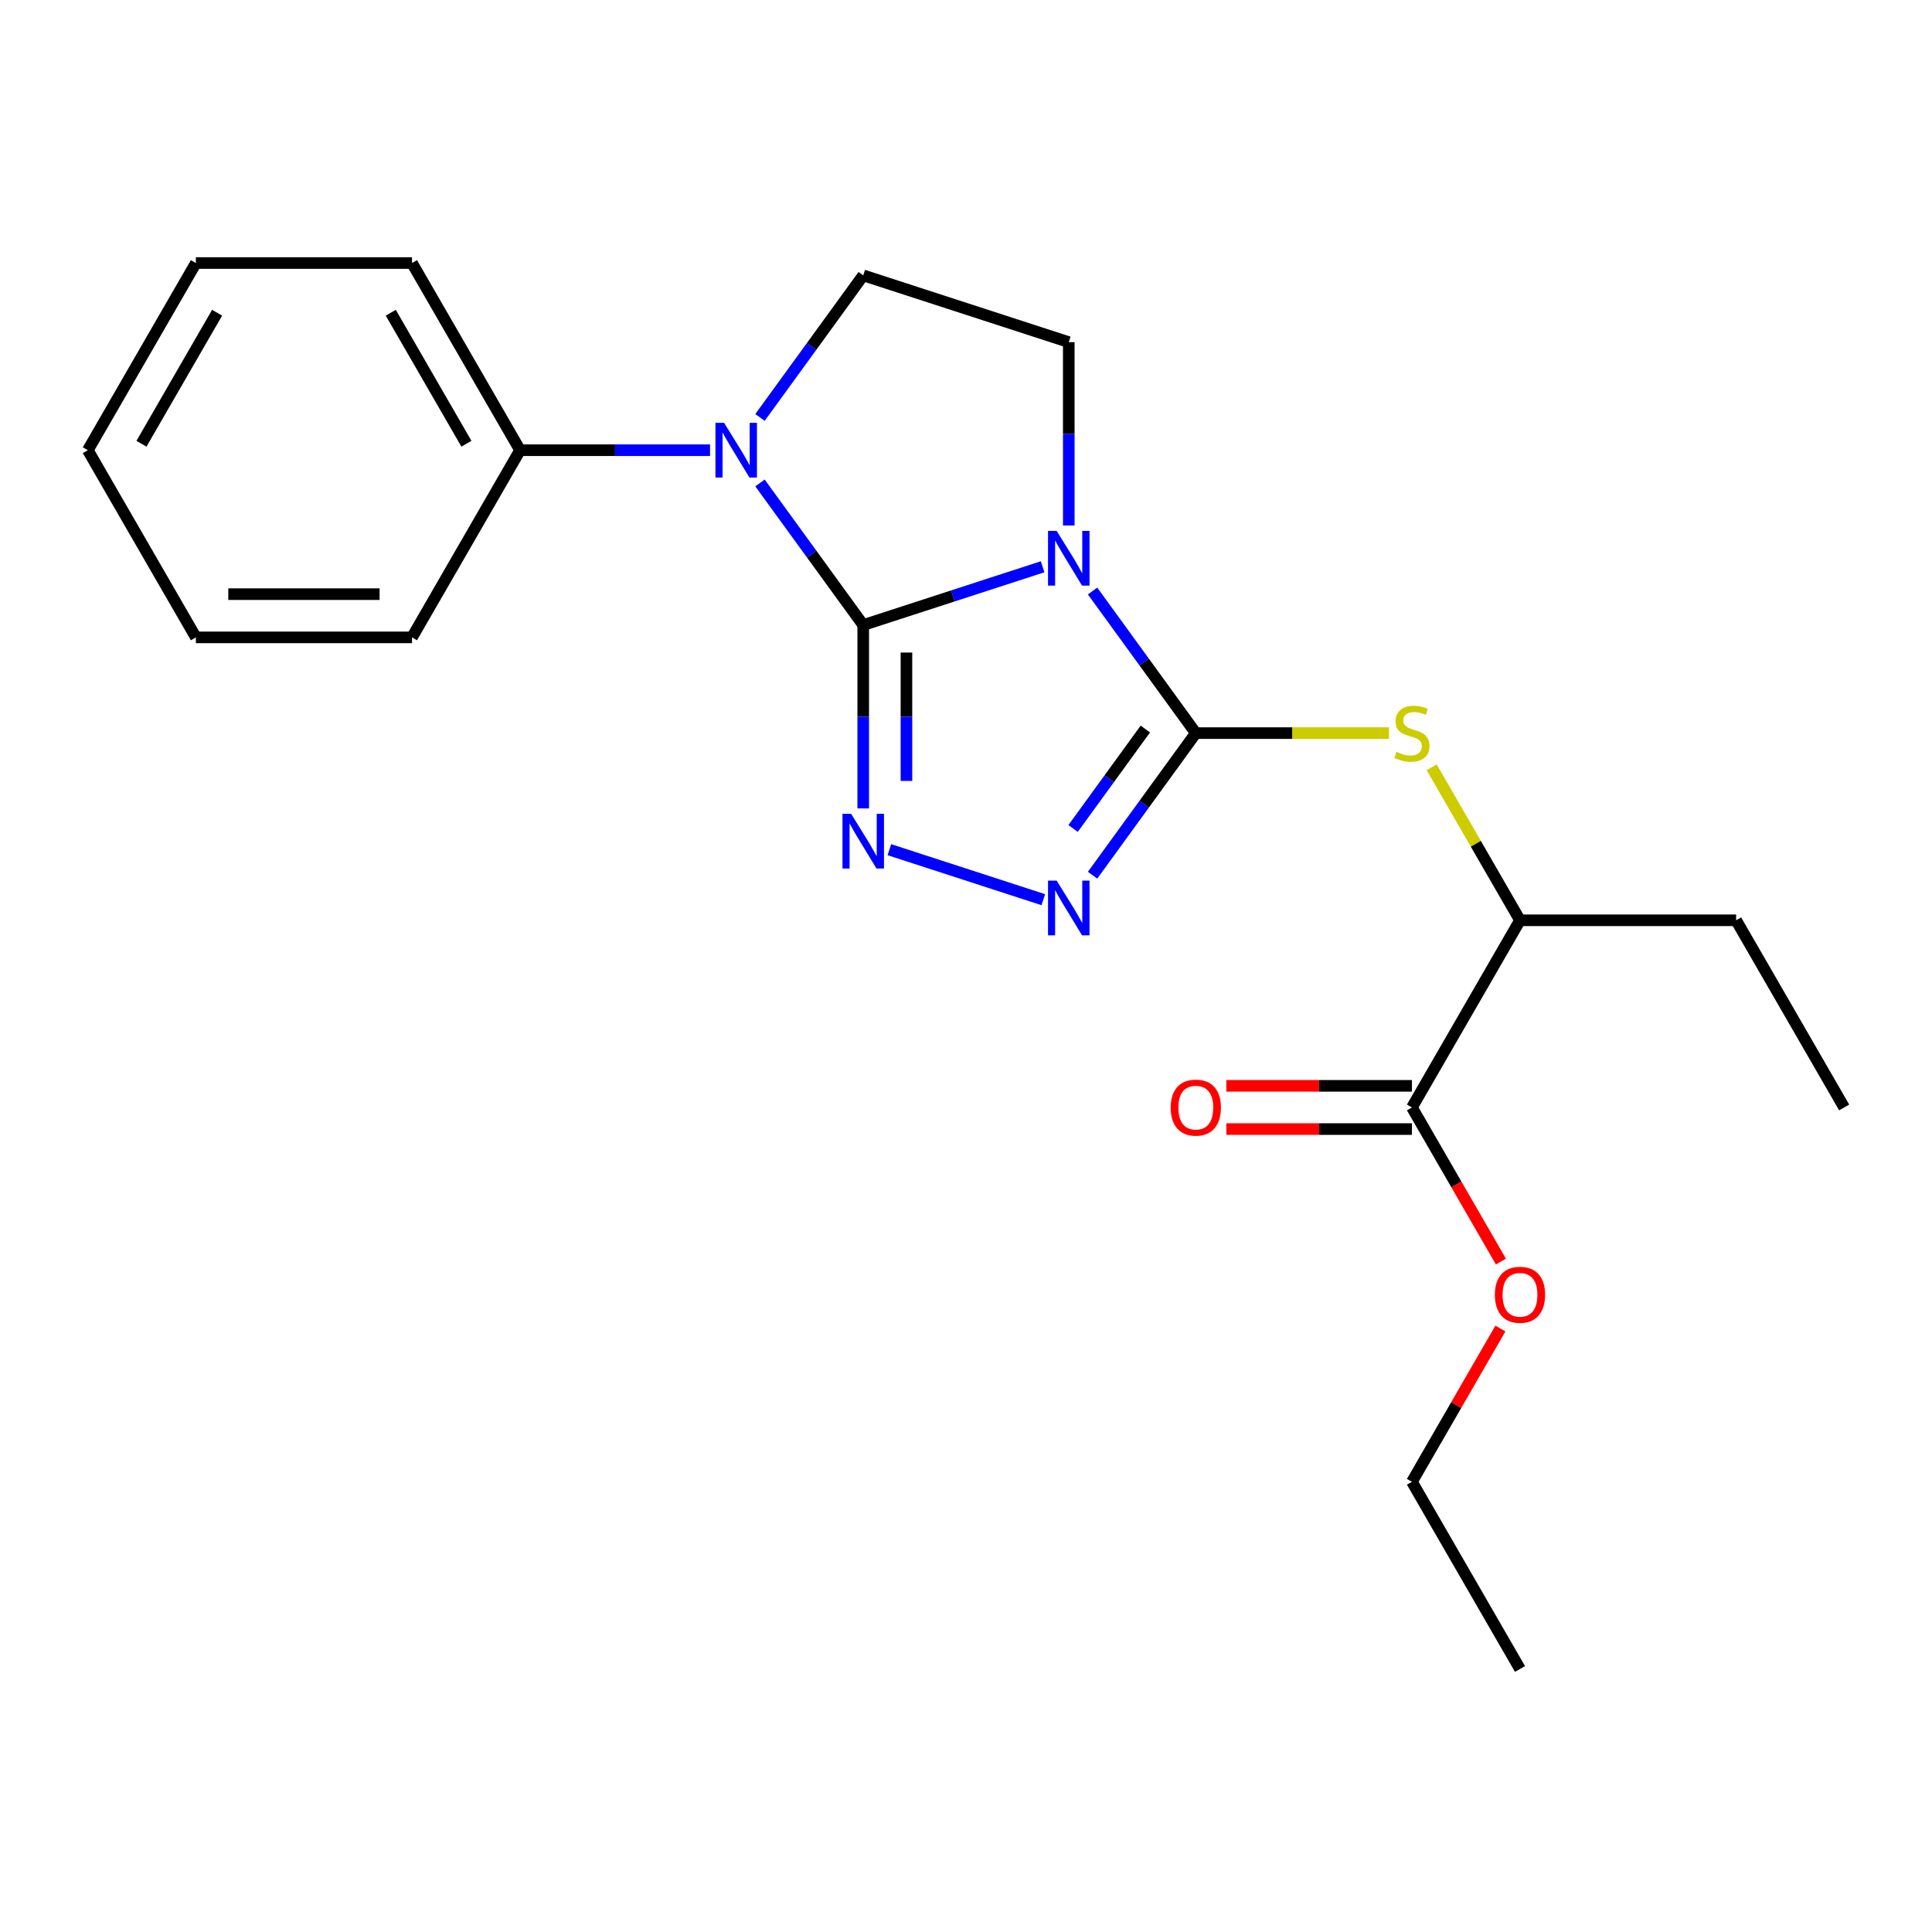 <?xml version='1.0' encoding='iso-8859-1'?>
<svg version='1.1' baseProfile='full'
              xmlns='http://www.w3.org/2000/svg'
                      xmlns:rdkit='http://www.rdkit.org/xml'
                      xmlns:xlink='http://www.w3.org/1999/xlink'
                  xml:space='preserve'
width='1000px' height='1000px' viewBox='0 0 1000 1000'>
<!-- END OF HEADER -->
<rect style='opacity:1.0;fill:#FFFFFF;stroke:none' width='1000' height='1000' x='0' y='0'> </rect>
<path class='bond-0' d='M 446.805,323.527 L 493.232,308.442' style='fill:none;fill-rule:evenodd;stroke:#000000;stroke-width:6px;stroke-linecap:butt;stroke-linejoin:miter;stroke-opacity:1' />
<path class='bond-0' d='M 493.232,308.442 L 539.659,293.357' style='fill:none;fill-rule:evenodd;stroke:#0000FF;stroke-width:6px;stroke-linecap:butt;stroke-linejoin:miter;stroke-opacity:1' />
<path class='bond-2' d='M 446.805,323.527 L 446.805,370.982' style='fill:none;fill-rule:evenodd;stroke:#000000;stroke-width:6px;stroke-linecap:butt;stroke-linejoin:miter;stroke-opacity:1' />
<path class='bond-2' d='M 446.805,370.982 L 446.805,418.436' style='fill:none;fill-rule:evenodd;stroke:#0000FF;stroke-width:6px;stroke-linecap:butt;stroke-linejoin:miter;stroke-opacity:1' />
<path class='bond-2' d='M 469.178,337.763 L 469.178,370.982' style='fill:none;fill-rule:evenodd;stroke:#000000;stroke-width:6px;stroke-linecap:butt;stroke-linejoin:miter;stroke-opacity:1' />
<path class='bond-2' d='M 469.178,370.982 L 469.178,404.2' style='fill:none;fill-rule:evenodd;stroke:#0000FF;stroke-width:6px;stroke-linecap:butt;stroke-linejoin:miter;stroke-opacity:1' />
<path class='bond-3' d='M 446.805,323.527 L 420.088,286.755' style='fill:none;fill-rule:evenodd;stroke:#000000;stroke-width:6px;stroke-linecap:butt;stroke-linejoin:miter;stroke-opacity:1' />
<path class='bond-3' d='M 420.088,286.755 L 393.371,249.982' style='fill:none;fill-rule:evenodd;stroke:#0000FF;stroke-width:6px;stroke-linecap:butt;stroke-linejoin:miter;stroke-opacity:1' />
<path class='bond-1' d='M 565.515,305.915 L 592.232,342.688' style='fill:none;fill-rule:evenodd;stroke:#0000FF;stroke-width:6px;stroke-linecap:butt;stroke-linejoin:miter;stroke-opacity:1' />
<path class='bond-1' d='M 592.232,342.688 L 618.948,379.46' style='fill:none;fill-rule:evenodd;stroke:#000000;stroke-width:6px;stroke-linecap:butt;stroke-linejoin:miter;stroke-opacity:1' />
<path class='bond-6' d='M 553.195,272.002 L 553.195,224.548' style='fill:none;fill-rule:evenodd;stroke:#0000FF;stroke-width:6px;stroke-linecap:butt;stroke-linejoin:miter;stroke-opacity:1' />
<path class='bond-6' d='M 553.195,224.548 L 553.195,177.093' style='fill:none;fill-rule:evenodd;stroke:#000000;stroke-width:6px;stroke-linecap:butt;stroke-linejoin:miter;stroke-opacity:1' />
<path class='bond-5' d='M 618.948,379.46 L 668.943,379.46' style='fill:none;fill-rule:evenodd;stroke:#000000;stroke-width:6px;stroke-linecap:butt;stroke-linejoin:miter;stroke-opacity:1' />
<path class='bond-5' d='M 668.943,379.46 L 718.937,379.46' style='fill:none;fill-rule:evenodd;stroke:#CCCC00;stroke-width:6px;stroke-linecap:butt;stroke-linejoin:miter;stroke-opacity:1' />
<path class='bond-23' d='M 618.948,379.46 L 592.232,416.232' style='fill:none;fill-rule:evenodd;stroke:#000000;stroke-width:6px;stroke-linecap:butt;stroke-linejoin:miter;stroke-opacity:1' />
<path class='bond-23' d='M 592.232,416.232 L 565.515,453.005' style='fill:none;fill-rule:evenodd;stroke:#0000FF;stroke-width:6px;stroke-linecap:butt;stroke-linejoin:miter;stroke-opacity:1' />
<path class='bond-23' d='M 592.833,377.341 L 574.131,403.082' style='fill:none;fill-rule:evenodd;stroke:#000000;stroke-width:6px;stroke-linecap:butt;stroke-linejoin:miter;stroke-opacity:1' />
<path class='bond-23' d='M 574.131,403.082 L 555.43,428.822' style='fill:none;fill-rule:evenodd;stroke:#0000FF;stroke-width:6px;stroke-linecap:butt;stroke-linejoin:miter;stroke-opacity:1' />
<path class='bond-4' d='M 460.341,439.791 L 540.014,465.679' style='fill:none;fill-rule:evenodd;stroke:#0000FF;stroke-width:6px;stroke-linecap:butt;stroke-linejoin:miter;stroke-opacity:1' />
<path class='bond-7' d='M 393.371,216.069 L 420.088,179.297' style='fill:none;fill-rule:evenodd;stroke:#0000FF;stroke-width:6px;stroke-linecap:butt;stroke-linejoin:miter;stroke-opacity:1' />
<path class='bond-7' d='M 420.088,179.297 L 446.805,142.525' style='fill:none;fill-rule:evenodd;stroke:#000000;stroke-width:6px;stroke-linecap:butt;stroke-linejoin:miter;stroke-opacity:1' />
<path class='bond-10' d='M 367.515,233.026 L 318.351,233.026' style='fill:none;fill-rule:evenodd;stroke:#0000FF;stroke-width:6px;stroke-linecap:butt;stroke-linejoin:miter;stroke-opacity:1' />
<path class='bond-10' d='M 318.351,233.026 L 269.186,233.026' style='fill:none;fill-rule:evenodd;stroke:#000000;stroke-width:6px;stroke-linecap:butt;stroke-linejoin:miter;stroke-opacity:1' />
<path class='bond-9' d='M 741.02,397.137 L 763.883,436.738' style='fill:none;fill-rule:evenodd;stroke:#CCCC00;stroke-width:6px;stroke-linecap:butt;stroke-linejoin:miter;stroke-opacity:1' />
<path class='bond-9' d='M 763.883,436.738 L 786.747,476.339' style='fill:none;fill-rule:evenodd;stroke:#000000;stroke-width:6px;stroke-linecap:butt;stroke-linejoin:miter;stroke-opacity:1' />
<path class='bond-22' d='M 553.195,177.093 L 446.805,142.525' style='fill:none;fill-rule:evenodd;stroke:#000000;stroke-width:6px;stroke-linecap:butt;stroke-linejoin:miter;stroke-opacity:1' />
<path class='bond-8' d='M 730.814,573.217 L 786.747,476.339' style='fill:none;fill-rule:evenodd;stroke:#000000;stroke-width:6px;stroke-linecap:butt;stroke-linejoin:miter;stroke-opacity:1' />
<path class='bond-11' d='M 730.814,562.03 L 682.779,562.03' style='fill:none;fill-rule:evenodd;stroke:#000000;stroke-width:6px;stroke-linecap:butt;stroke-linejoin:miter;stroke-opacity:1' />
<path class='bond-11' d='M 682.779,562.03 L 634.745,562.03' style='fill:none;fill-rule:evenodd;stroke:#FF0000;stroke-width:6px;stroke-linecap:butt;stroke-linejoin:miter;stroke-opacity:1' />
<path class='bond-11' d='M 730.814,584.404 L 682.779,584.404' style='fill:none;fill-rule:evenodd;stroke:#000000;stroke-width:6px;stroke-linecap:butt;stroke-linejoin:miter;stroke-opacity:1' />
<path class='bond-11' d='M 682.779,584.404 L 634.745,584.404' style='fill:none;fill-rule:evenodd;stroke:#FF0000;stroke-width:6px;stroke-linecap:butt;stroke-linejoin:miter;stroke-opacity:1' />
<path class='bond-12' d='M 730.814,573.217 L 753.839,613.098' style='fill:none;fill-rule:evenodd;stroke:#000000;stroke-width:6px;stroke-linecap:butt;stroke-linejoin:miter;stroke-opacity:1' />
<path class='bond-12' d='M 753.839,613.098 L 776.865,652.979' style='fill:none;fill-rule:evenodd;stroke:#FF0000;stroke-width:6px;stroke-linecap:butt;stroke-linejoin:miter;stroke-opacity:1' />
<path class='bond-13' d='M 786.747,476.339 L 898.613,476.339' style='fill:none;fill-rule:evenodd;stroke:#000000;stroke-width:6px;stroke-linecap:butt;stroke-linejoin:miter;stroke-opacity:1' />
<path class='bond-14' d='M 269.186,233.026 L 213.253,136.147' style='fill:none;fill-rule:evenodd;stroke:#000000;stroke-width:6px;stroke-linecap:butt;stroke-linejoin:miter;stroke-opacity:1' />
<path class='bond-14' d='M 241.42,229.681 L 202.267,161.866' style='fill:none;fill-rule:evenodd;stroke:#000000;stroke-width:6px;stroke-linecap:butt;stroke-linejoin:miter;stroke-opacity:1' />
<path class='bond-15' d='M 269.186,233.026 L 213.253,329.904' style='fill:none;fill-rule:evenodd;stroke:#000000;stroke-width:6px;stroke-linecap:butt;stroke-linejoin:miter;stroke-opacity:1' />
<path class='bond-16' d='M 776.611,687.652 L 753.712,727.313' style='fill:none;fill-rule:evenodd;stroke:#FF0000;stroke-width:6px;stroke-linecap:butt;stroke-linejoin:miter;stroke-opacity:1' />
<path class='bond-16' d='M 753.712,727.313 L 730.814,766.974' style='fill:none;fill-rule:evenodd;stroke:#000000;stroke-width:6px;stroke-linecap:butt;stroke-linejoin:miter;stroke-opacity:1' />
<path class='bond-17' d='M 898.613,476.339 L 954.545,573.217' style='fill:none;fill-rule:evenodd;stroke:#000000;stroke-width:6px;stroke-linecap:butt;stroke-linejoin:miter;stroke-opacity:1' />
<path class='bond-20' d='M 213.253,136.147 L 101.387,136.147' style='fill:none;fill-rule:evenodd;stroke:#000000;stroke-width:6px;stroke-linecap:butt;stroke-linejoin:miter;stroke-opacity:1' />
<path class='bond-19' d='M 213.253,329.904 L 101.387,329.904' style='fill:none;fill-rule:evenodd;stroke:#000000;stroke-width:6px;stroke-linecap:butt;stroke-linejoin:miter;stroke-opacity:1' />
<path class='bond-19' d='M 196.473,307.531 L 118.167,307.531' style='fill:none;fill-rule:evenodd;stroke:#000000;stroke-width:6px;stroke-linecap:butt;stroke-linejoin:miter;stroke-opacity:1' />
<path class='bond-18' d='M 730.814,766.974 L 786.747,863.853' style='fill:none;fill-rule:evenodd;stroke:#000000;stroke-width:6px;stroke-linecap:butt;stroke-linejoin:miter;stroke-opacity:1' />
<path class='bond-21' d='M 101.387,329.904 L 45.455,233.026' style='fill:none;fill-rule:evenodd;stroke:#000000;stroke-width:6px;stroke-linecap:butt;stroke-linejoin:miter;stroke-opacity:1' />
<path class='bond-24' d='M 101.387,136.147 L 45.455,233.026' style='fill:none;fill-rule:evenodd;stroke:#000000;stroke-width:6px;stroke-linecap:butt;stroke-linejoin:miter;stroke-opacity:1' />
<path class='bond-24' d='M 112.373,161.866 L 73.22,229.681' style='fill:none;fill-rule:evenodd;stroke:#000000;stroke-width:6px;stroke-linecap:butt;stroke-linejoin:miter;stroke-opacity:1' />
<path  class='atom-1' d='M 546.935 274.799
L 556.215 289.799
Q 557.135 291.279, 558.615 293.959
Q 560.095 296.639, 560.175 296.799
L 560.175 274.799
L 563.935 274.799
L 563.935 303.119
L 560.055 303.119
L 550.095 286.719
Q 548.935 284.799, 547.695 282.599
Q 546.495 280.399, 546.135 279.719
L 546.135 303.119
L 542.455 303.119
L 542.455 274.799
L 546.935 274.799
' fill='#0000FF'/>
<path  class='atom-3' d='M 440.545 421.233
L 449.825 436.233
Q 450.745 437.713, 452.225 440.393
Q 453.705 443.073, 453.785 443.233
L 453.785 421.233
L 457.545 421.233
L 457.545 449.553
L 453.665 449.553
L 443.705 433.153
Q 442.545 431.233, 441.305 429.033
Q 440.105 426.833, 439.745 426.153
L 439.745 449.553
L 436.065 449.553
L 436.065 421.233
L 440.545 421.233
' fill='#0000FF'/>
<path  class='atom-4' d='M 374.792 218.866
L 384.072 233.866
Q 384.992 235.346, 386.472 238.026
Q 387.952 240.706, 388.032 240.866
L 388.032 218.866
L 391.792 218.866
L 391.792 247.186
L 387.912 247.186
L 377.952 230.786
Q 376.792 228.866, 375.552 226.666
Q 374.352 224.466, 373.992 223.786
L 373.992 247.186
L 370.312 247.186
L 370.312 218.866
L 374.792 218.866
' fill='#0000FF'/>
<path  class='atom-5' d='M 546.935 455.801
L 556.215 470.801
Q 557.135 472.281, 558.615 474.961
Q 560.095 477.641, 560.175 477.801
L 560.175 455.801
L 563.935 455.801
L 563.935 484.121
L 560.055 484.121
L 550.095 467.721
Q 548.935 465.801, 547.695 463.601
Q 546.495 461.401, 546.135 460.721
L 546.135 484.121
L 542.455 484.121
L 542.455 455.801
L 546.935 455.801
' fill='#0000FF'/>
<path  class='atom-6' d='M 722.814 389.18
Q 723.134 389.3, 724.454 389.86
Q 725.774 390.42, 727.214 390.78
Q 728.694 391.1, 730.134 391.1
Q 732.814 391.1, 734.374 389.82
Q 735.934 388.5, 735.934 386.22
Q 735.934 384.66, 735.134 383.7
Q 734.374 382.74, 733.174 382.22
Q 731.974 381.7, 729.974 381.1
Q 727.454 380.34, 725.934 379.62
Q 724.454 378.9, 723.374 377.38
Q 722.334 375.86, 722.334 373.3
Q 722.334 369.74, 724.734 367.54
Q 727.174 365.34, 731.974 365.34
Q 735.254 365.34, 738.974 366.9
L 738.054 369.98
Q 734.654 368.58, 732.094 368.58
Q 729.334 368.58, 727.814 369.74
Q 726.294 370.86, 726.334 372.82
Q 726.334 374.34, 727.094 375.26
Q 727.894 376.18, 729.014 376.7
Q 730.174 377.22, 732.094 377.82
Q 734.654 378.62, 736.174 379.42
Q 737.694 380.22, 738.774 381.86
Q 739.894 383.46, 739.894 386.22
Q 739.894 390.14, 737.254 392.26
Q 734.654 394.34, 730.294 394.34
Q 727.774 394.34, 725.854 393.78
Q 723.974 393.26, 721.734 392.34
L 722.814 389.18
' fill='#CCCC00'/>
<path  class='atom-12' d='M 605.948 573.297
Q 605.948 566.497, 609.308 562.697
Q 612.668 558.897, 618.948 558.897
Q 625.228 558.897, 628.588 562.697
Q 631.948 566.497, 631.948 573.297
Q 631.948 580.177, 628.548 584.097
Q 625.148 587.977, 618.948 587.977
Q 612.708 587.977, 609.308 584.097
Q 605.948 580.217, 605.948 573.297
M 618.948 584.777
Q 623.268 584.777, 625.588 581.897
Q 627.948 578.977, 627.948 573.297
Q 627.948 567.737, 625.588 564.937
Q 623.268 562.097, 618.948 562.097
Q 614.628 562.097, 612.268 564.897
Q 609.948 567.697, 609.948 573.297
Q 609.948 579.017, 612.268 581.897
Q 614.628 584.777, 618.948 584.777
' fill='#FF0000'/>
<path  class='atom-13' d='M 773.747 670.176
Q 773.747 663.376, 777.107 659.576
Q 780.467 655.776, 786.747 655.776
Q 793.027 655.776, 796.387 659.576
Q 799.747 663.376, 799.747 670.176
Q 799.747 677.056, 796.347 680.976
Q 792.947 684.856, 786.747 684.856
Q 780.507 684.856, 777.107 680.976
Q 773.747 677.096, 773.747 670.176
M 786.747 681.656
Q 791.067 681.656, 793.387 678.776
Q 795.747 675.856, 795.747 670.176
Q 795.747 664.616, 793.387 661.816
Q 791.067 658.976, 786.747 658.976
Q 782.427 658.976, 780.067 661.776
Q 777.747 664.576, 777.747 670.176
Q 777.747 675.896, 780.067 678.776
Q 782.427 681.656, 786.747 681.656
' fill='#FF0000'/>
</svg>
